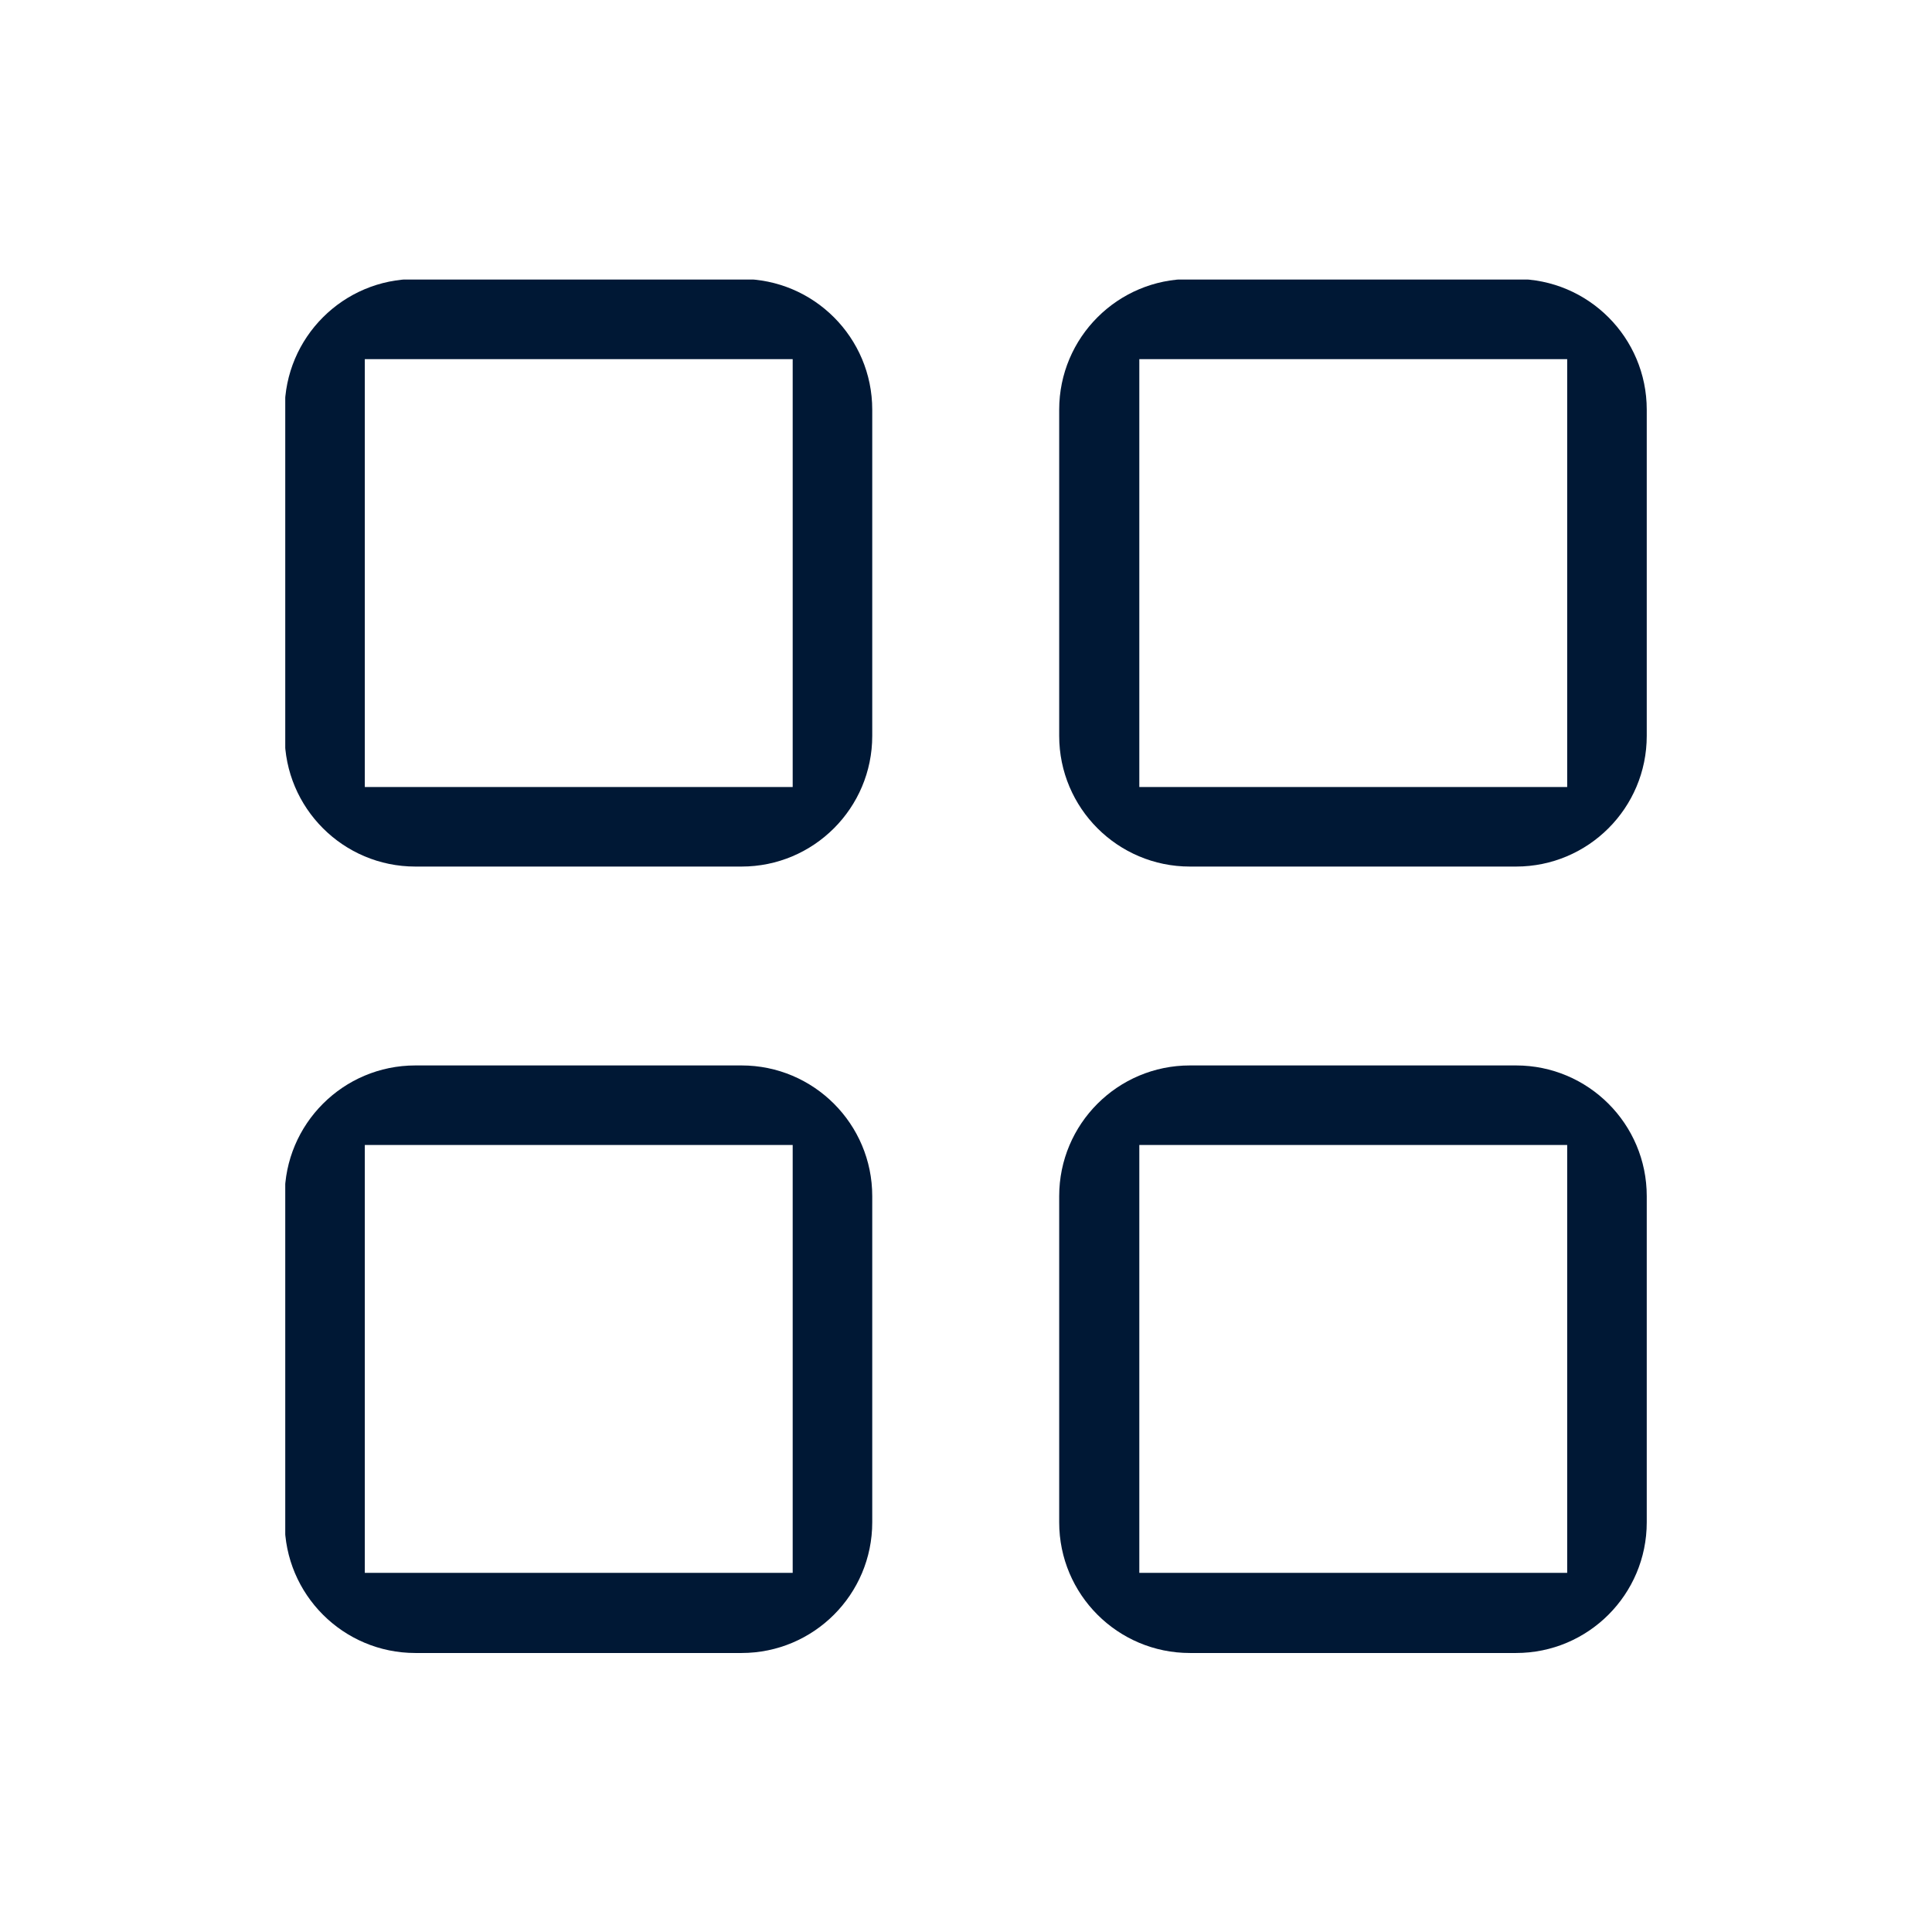 <?xml version="1.0" encoding="UTF-8"?>
<svg id="Ebene_1" xmlns="http://www.w3.org/2000/svg" xmlns:xlink="http://www.w3.org/1999/xlink" version="1.1" viewBox="0 0 34 34">
  <!-- Generator: Adobe Illustrator 29.3.1, SVG Export Plug-In . SVG Version: 2.1.0 Build 151)  -->
  <defs>
    <style>
      .st0 {
        fill: none;
      }

      .st1 {
        fill: #001835;
      }

      .st2 {
        clip-path: url(#clippath);
      }
    </style>
    <clipPath id="clippath">
      <rect class="st0" x="5.02" y="4.92" width="23.96" height="24.17"/>
    </clipPath>
  </defs>
  <g class="st2">
    <path class="st1" d="M13.95,13.85h-7.53v-7.53h7.53v7.53ZM15.35,12.95v-5.74c0-1.27-1.03-2.3-2.3-2.3h-5.74c-1.27,0-2.3,1.03-2.3,2.3v5.74c0,1.27,1.03,2.3,2.3,2.3h5.74c1.27,0,2.3-1.03,2.3-2.3M13.95,27.68h-7.53v-7.53h7.53v7.53ZM15.35,26.79v-5.74c0-1.27-1.03-2.3-2.3-2.3h-5.74c-1.27,0-2.3,1.03-2.3,2.3v5.74c0,1.27,1.03,2.3,2.3,2.3h5.74c1.27,0,2.3-1.03,2.3-2.3M27.58,13.85h-7.53v-7.53h7.53v7.53ZM28.98,12.95v-5.74c0-1.27-1.03-2.3-2.3-2.3h-5.74c-1.27,0-2.3,1.03-2.3,2.3v5.74c0,1.27,1.03,2.3,2.3,2.3h5.74c1.27,0,2.3-1.03,2.3-2.3M27.58,27.68h-7.53v-7.53h7.53v7.53ZM28.98,26.79v-5.74c0-1.27-1.03-2.3-2.3-2.3h-5.74c-1.27,0-2.3,1.03-2.3,2.3v5.74c0,1.27,1.03,2.3,2.3,2.3h5.74c1.27,0,2.3-1.03,2.3-2.3"/>
  </g>
</svg>